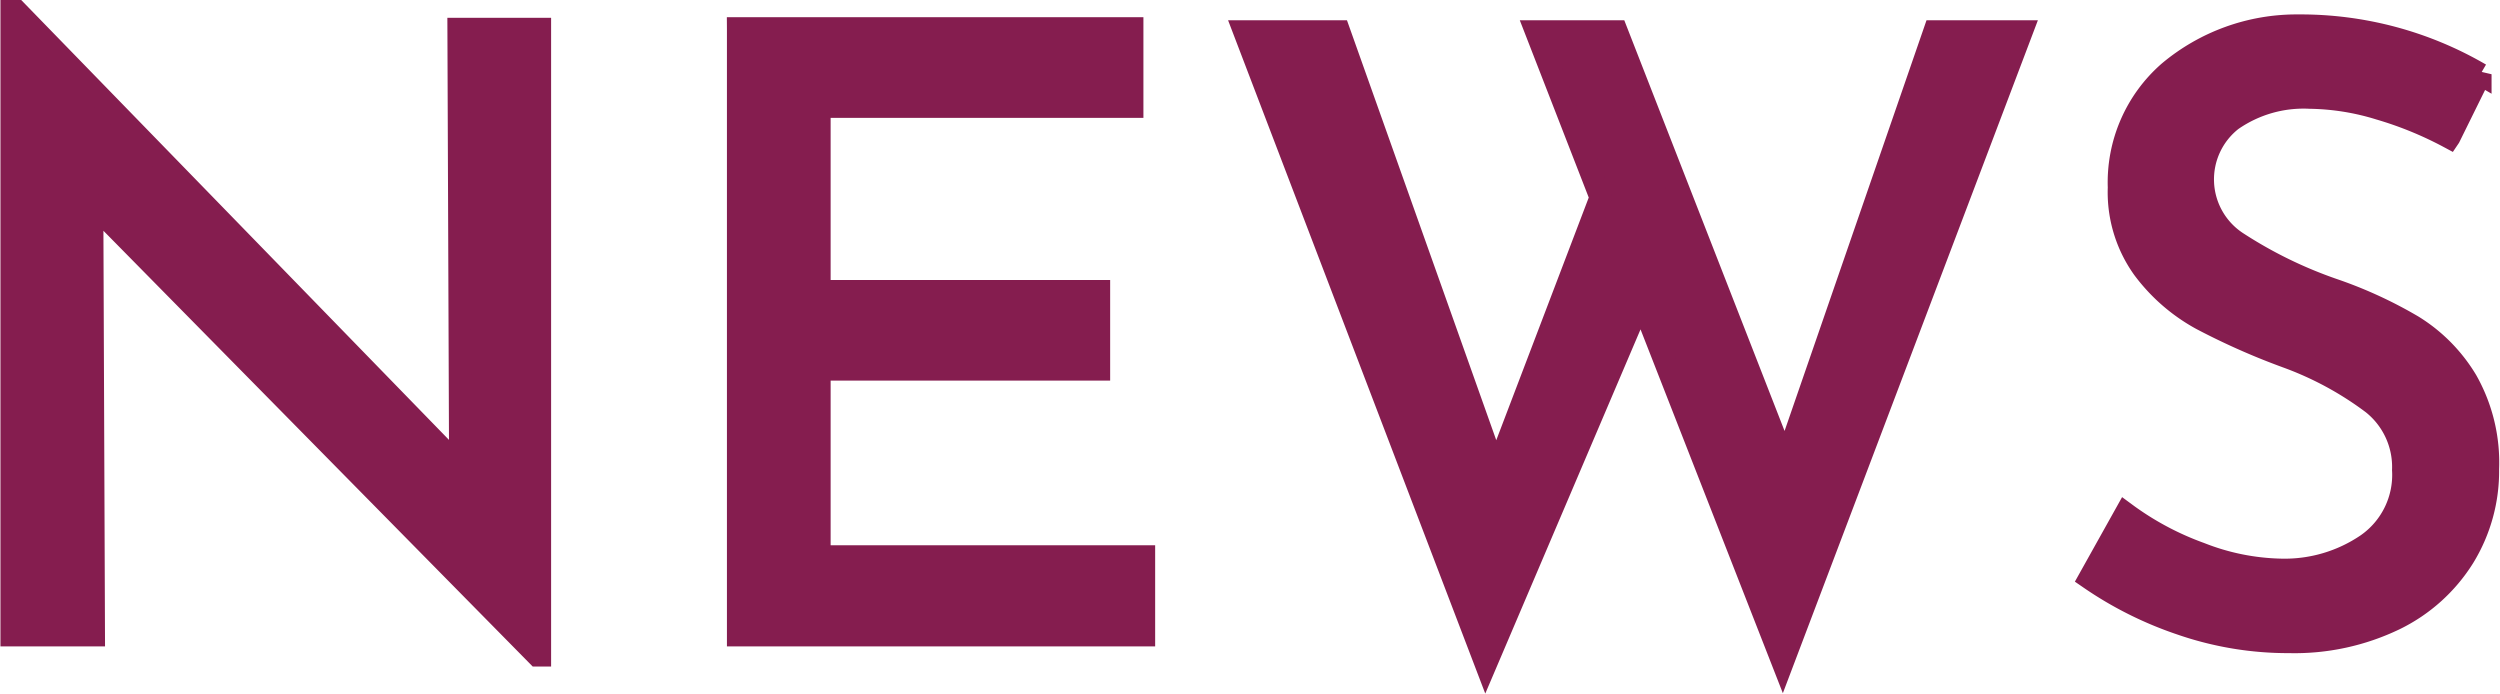 <svg xmlns="http://www.w3.org/2000/svg" width="44.719" height="12.406" viewBox="0 0 44.719 12.406">
  <defs>
    <style>
      .cls-1 {
        fill: #851d4f;
        stroke: #851d4f;
        stroke-width: 0.4px;
        fill-rule: evenodd;
      }
    </style>
  </defs>
  <path id="nav_NEWS" class="cls-1" d="M219.672,189.893l0.03,7.845-7.95-8.175h-0.075v11.175h1.47l-0.03-7.725,7.965,8.085h0.045V189.893h-1.455Zm5,0v10.845h7.26v-1.41h-5.805v-3.345h5v-1.4h-5v-3.3h5.595v-1.4h-7.05Zm22.96,0.045h-1.56l-2.67,7.725-3.015-7.725h-1.44l1.155,2.97-1.875,4.92-2.805-7.89h-1.695l4.32,11.31,2.775-6.51,2.535,6.48Zm7.65,1.89,0.555-1.125a6.376,6.376,0,0,0-3.255-.87,3.55,3.55,0,0,0-2.317.833,2.619,2.619,0,0,0-.893,2.062,2.339,2.339,0,0,0,.435,1.448,3.222,3.222,0,0,0,1.043.907,12.413,12.413,0,0,0,1.522.675,5.923,5.923,0,0,1,1.538.833,1.452,1.452,0,0,1,.547,1.192,1.516,1.516,0,0,1-.652,1.335,2.617,2.617,0,0,1-1.523.45,4.159,4.159,0,0,1-1.455-.292,5.259,5.259,0,0,1-1.335-.713l-0.645,1.155a6.58,6.58,0,0,0,1.635.818,5.864,5.864,0,0,0,1.935.322,4.13,4.13,0,0,0,1.883-.405,3,3,0,0,0,1.237-1.11,2.939,2.939,0,0,0,.435-1.575,2.977,2.977,0,0,0-.382-1.582,2.891,2.891,0,0,0-.96-0.975,7.72,7.72,0,0,0-1.418-.653,7.856,7.856,0,0,1-1.732-.847,1.349,1.349,0,0,1-.09-2.19,2.246,2.246,0,0,1,1.4-.4,4.4,4.4,0,0,1,1.245.2,6.506,6.506,0,0,1,1.245.51h0Z" transform="translate(-211.469 -189.375)"/>
</svg>
